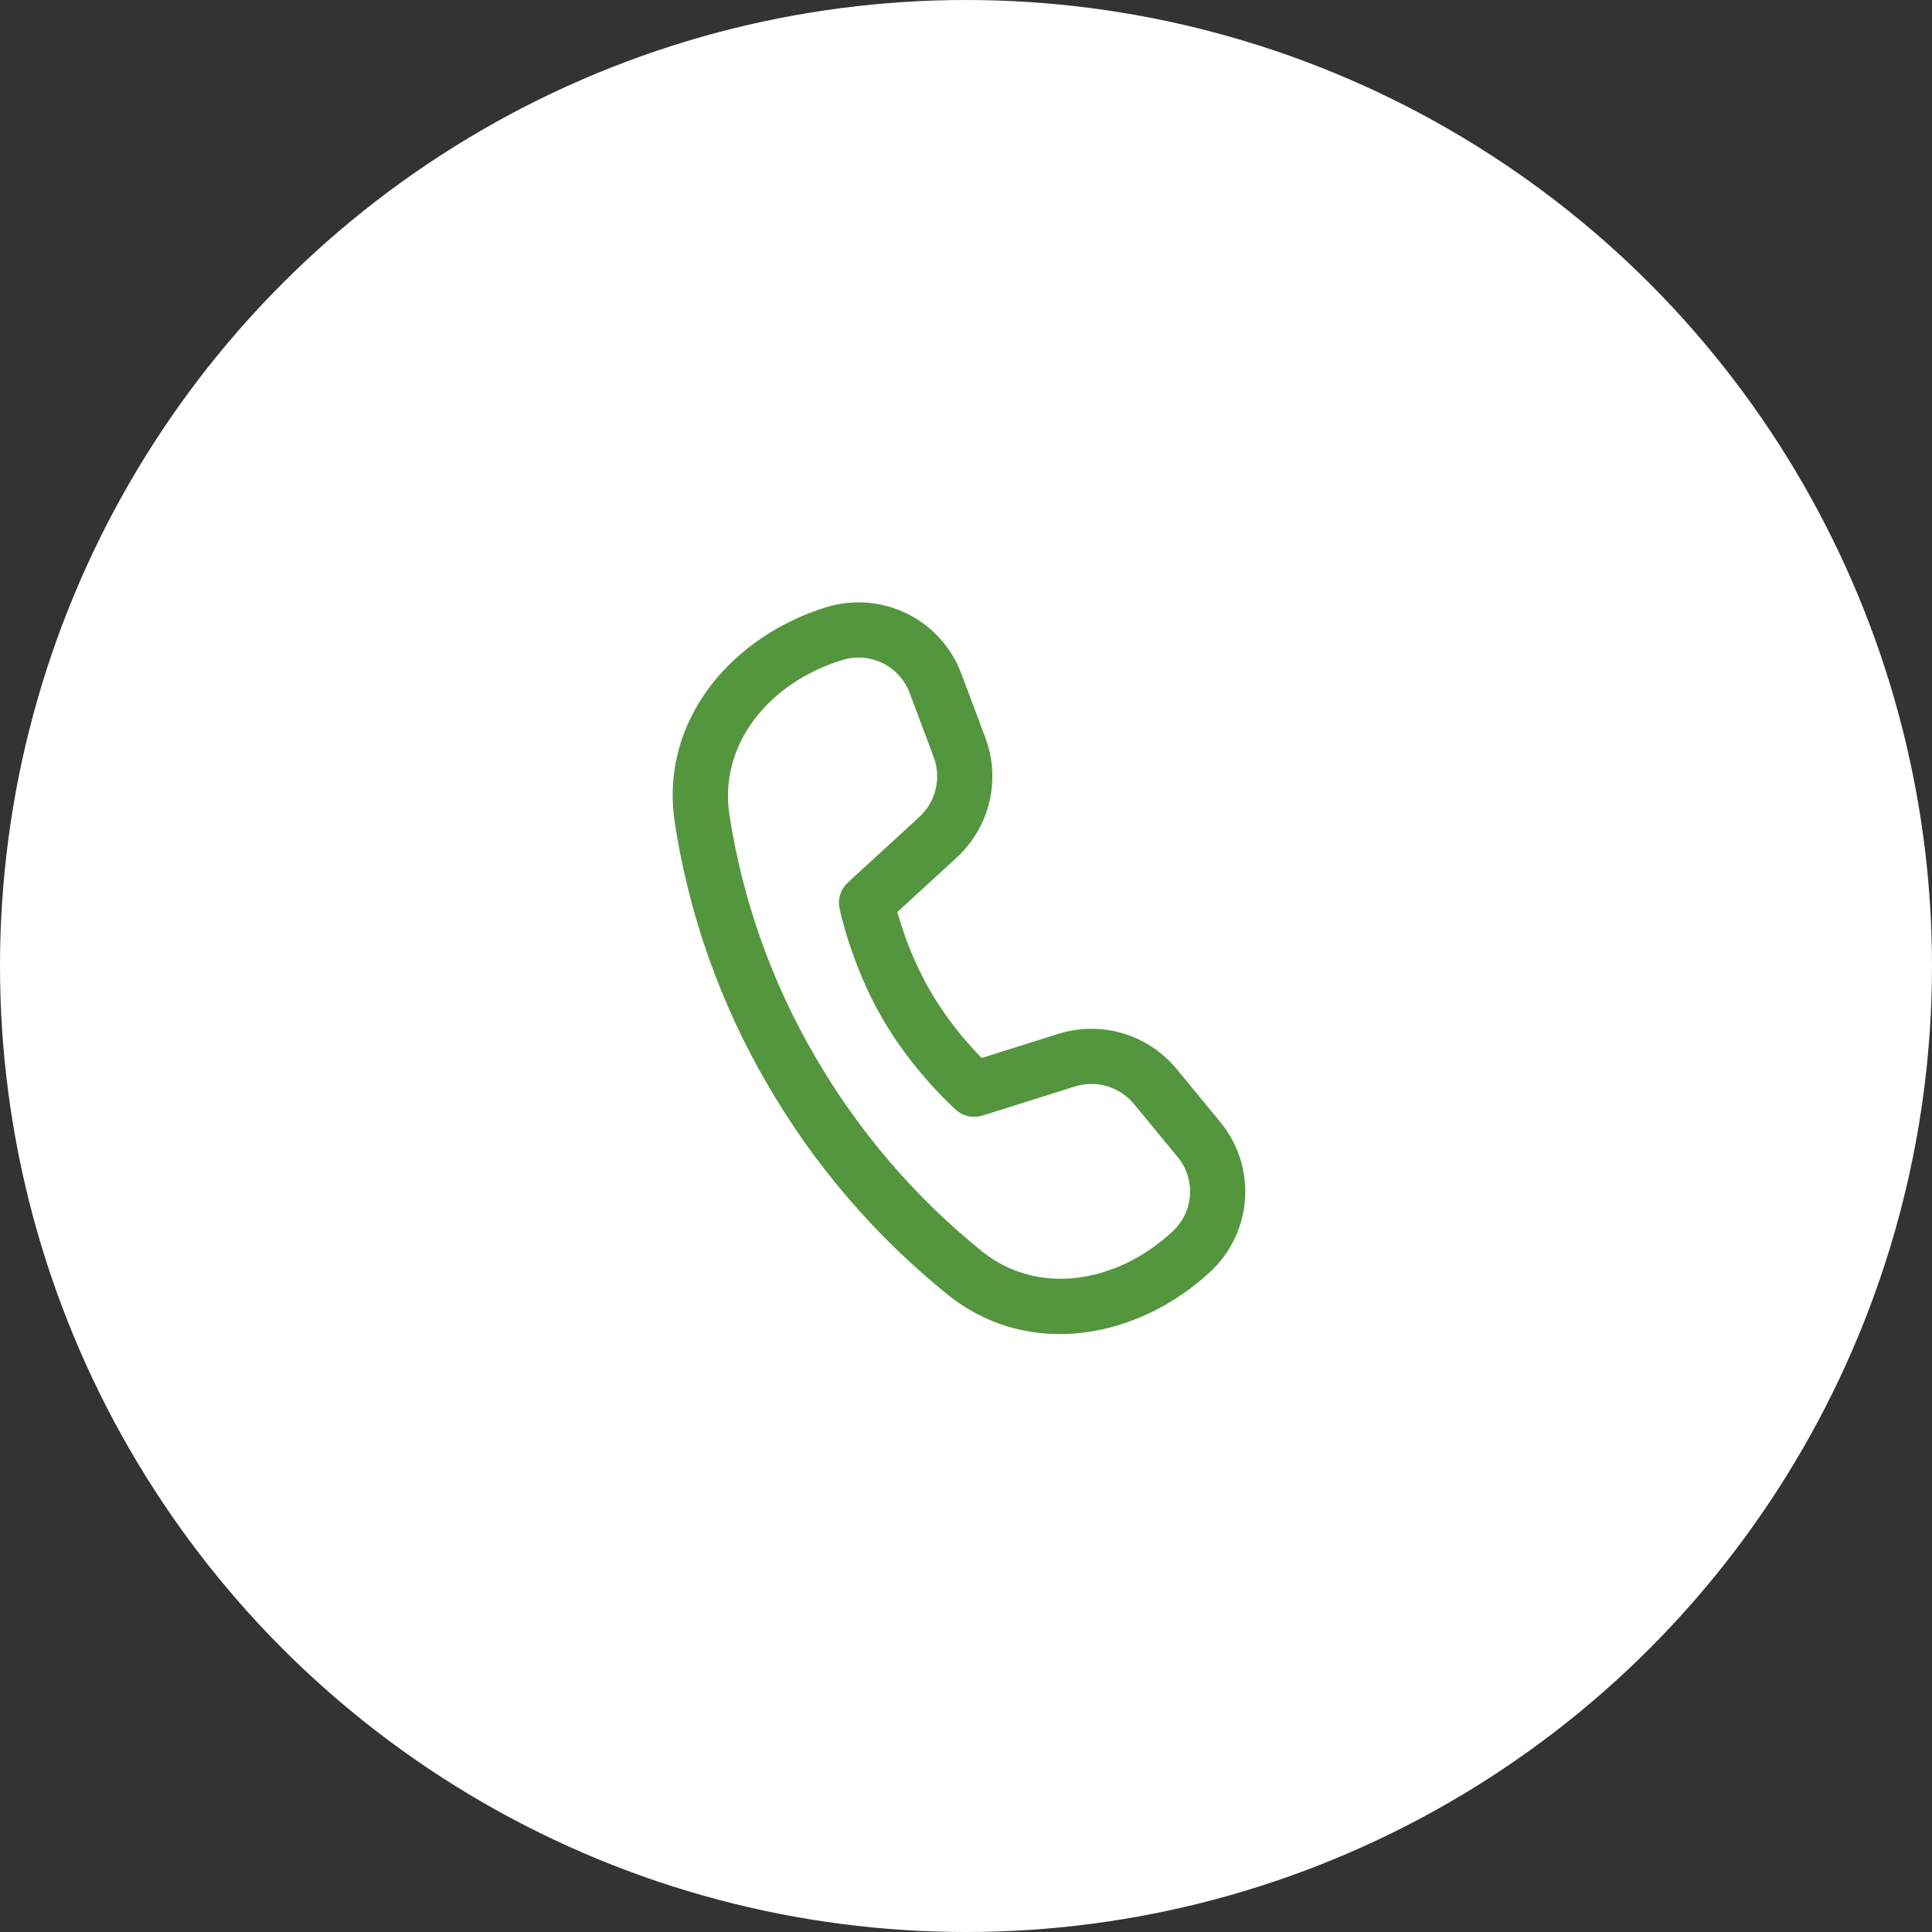 <svg xmlns="http://www.w3.org/2000/svg" width="70" height="70" viewBox="0 0 70 70" fill="none"><rect x="0" y="0" width="70" height="70" fill="#333333" stroke="none"/><circle cx="35" cy="35" r="35" fill="white"></circle><path d="M26.427 29.516C26.046 27.002 27.82 24.74 30.53 23.91C31.011 23.763 31.53 23.805 31.982 24.027C32.433 24.249 32.782 24.636 32.959 25.107L33.828 27.427C33.968 27.8 33.993 28.207 33.9 28.594C33.807 28.982 33.6 29.333 33.307 29.602L30.722 31.973C30.594 32.09 30.499 32.238 30.446 32.403C30.392 32.568 30.383 32.743 30.418 32.913L30.441 33.017L30.505 33.278C30.562 33.498 30.648 33.808 30.769 34.178C31.009 34.913 31.392 35.901 31.962 36.888C32.532 37.875 33.196 38.701 33.712 39.276C33.981 39.575 34.262 39.863 34.554 40.14L34.634 40.214C34.763 40.328 34.92 40.407 35.089 40.444C35.258 40.479 35.433 40.471 35.598 40.419L38.944 39.366C39.324 39.246 39.731 39.243 40.113 39.357C40.495 39.47 40.835 39.695 41.088 40.003L42.671 41.925C43.331 42.725 43.253 43.901 42.494 44.608C40.42 46.541 37.568 46.938 35.584 45.342C33.153 43.38 31.102 40.988 29.536 38.285C27.958 35.583 26.903 32.609 26.427 29.516ZM32.513 33.044L34.659 31.076C35.246 30.537 35.659 29.835 35.845 29.06C36.03 28.285 35.98 27.472 35.701 26.726L34.831 24.406C34.476 23.458 33.773 22.681 32.865 22.234C31.957 21.786 30.913 21.702 29.945 21.998C26.58 23.029 23.878 26.046 24.45 29.815C24.963 33.157 26.102 36.372 27.807 39.292C29.497 42.207 31.708 44.786 34.33 46.902C37.305 49.292 41.279 48.477 43.858 46.072C44.596 45.384 45.044 44.441 45.111 43.434C45.177 42.428 44.857 41.434 44.215 40.655L42.632 38.733C42.125 38.117 41.446 37.667 40.682 37.44C39.918 37.213 39.103 37.22 38.343 37.459L35.566 38.333C35.441 38.205 35.32 38.075 35.201 37.942C34.63 37.311 34.125 36.623 33.694 35.889C33.274 35.149 32.93 34.367 32.669 33.557C32.613 33.387 32.561 33.217 32.513 33.045" fill="#54963E"></path></svg>